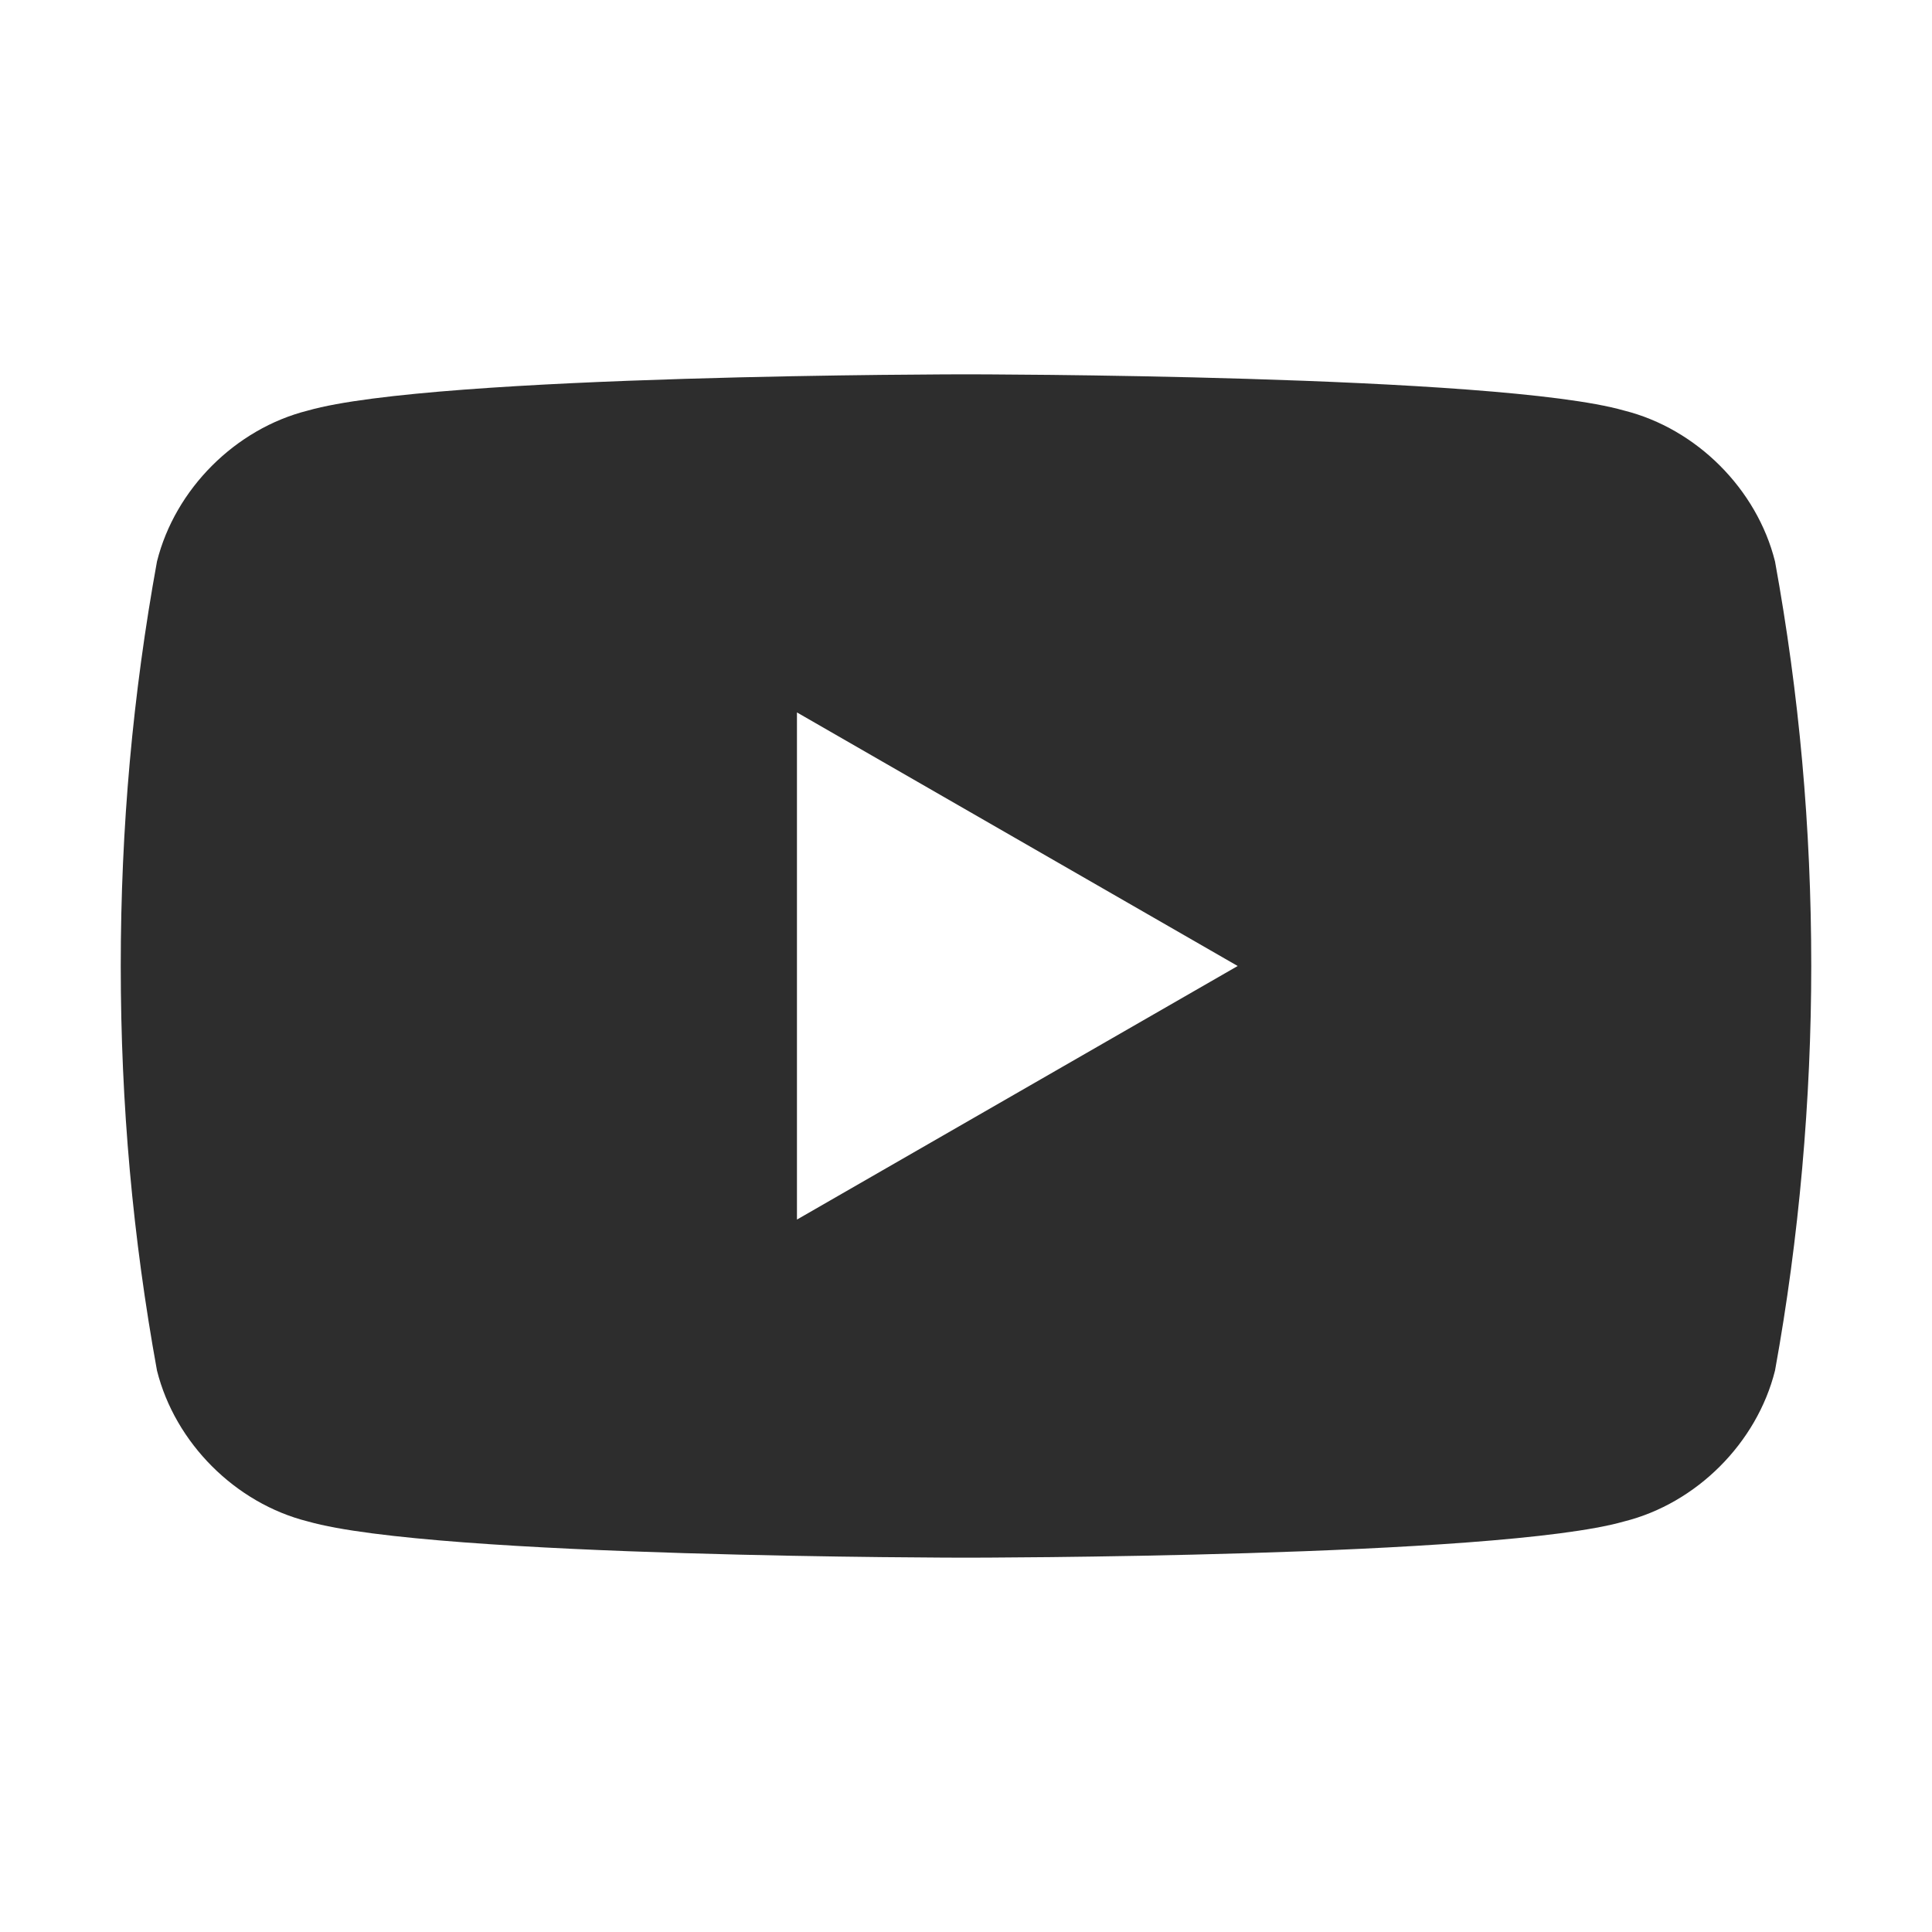 <?xml version="1.0" encoding="utf-8"?>
<!-- Generator: Adobe Illustrator 26.0.1, SVG Export Plug-In . SVG Version: 6.00 Build 0)  -->
<svg version="1.1" id="レイヤー_1" xmlns="http://www.w3.org/2000/svg" xmlns:xlink="http://www.w3.org/1999/xlink" x="0px"
	 y="0px" viewBox="0 0 32 32" style="enable-background:new 0 0 32 32;" xml:space="preserve">
<style type="text/css">
	.st0{fill:#2D2D2D;}
	.st1{fill:none;}
</style>
<path class="st0" d="M29.4,9.3c-0.3-1.2-1.3-2.2-2.5-2.5C24.8,6.2,16,6.2,16,6.2s-8.8,0-10.9,0.6C3.9,7.1,2.9,8.1,2.6,9.3
	C2.2,11.5,2,13.7,2,16c0,2.3,0.2,4.5,0.6,6.7c0.3,1.2,1.3,2.2,2.5,2.5C7.2,25.8,16,25.8,16,25.8s8.8,0,10.9-0.6
	c1.2-0.3,2.2-1.3,2.5-2.5c0.4-2.2,0.6-4.5,0.6-6.7C30,13.7,29.8,11.5,29.4,9.3z M13.2,20.2v-8.4l7.3,4.2L13.2,20.2z"/>
<path class="st1" d="M0,0h32v32H0V0z"/>
</svg>
